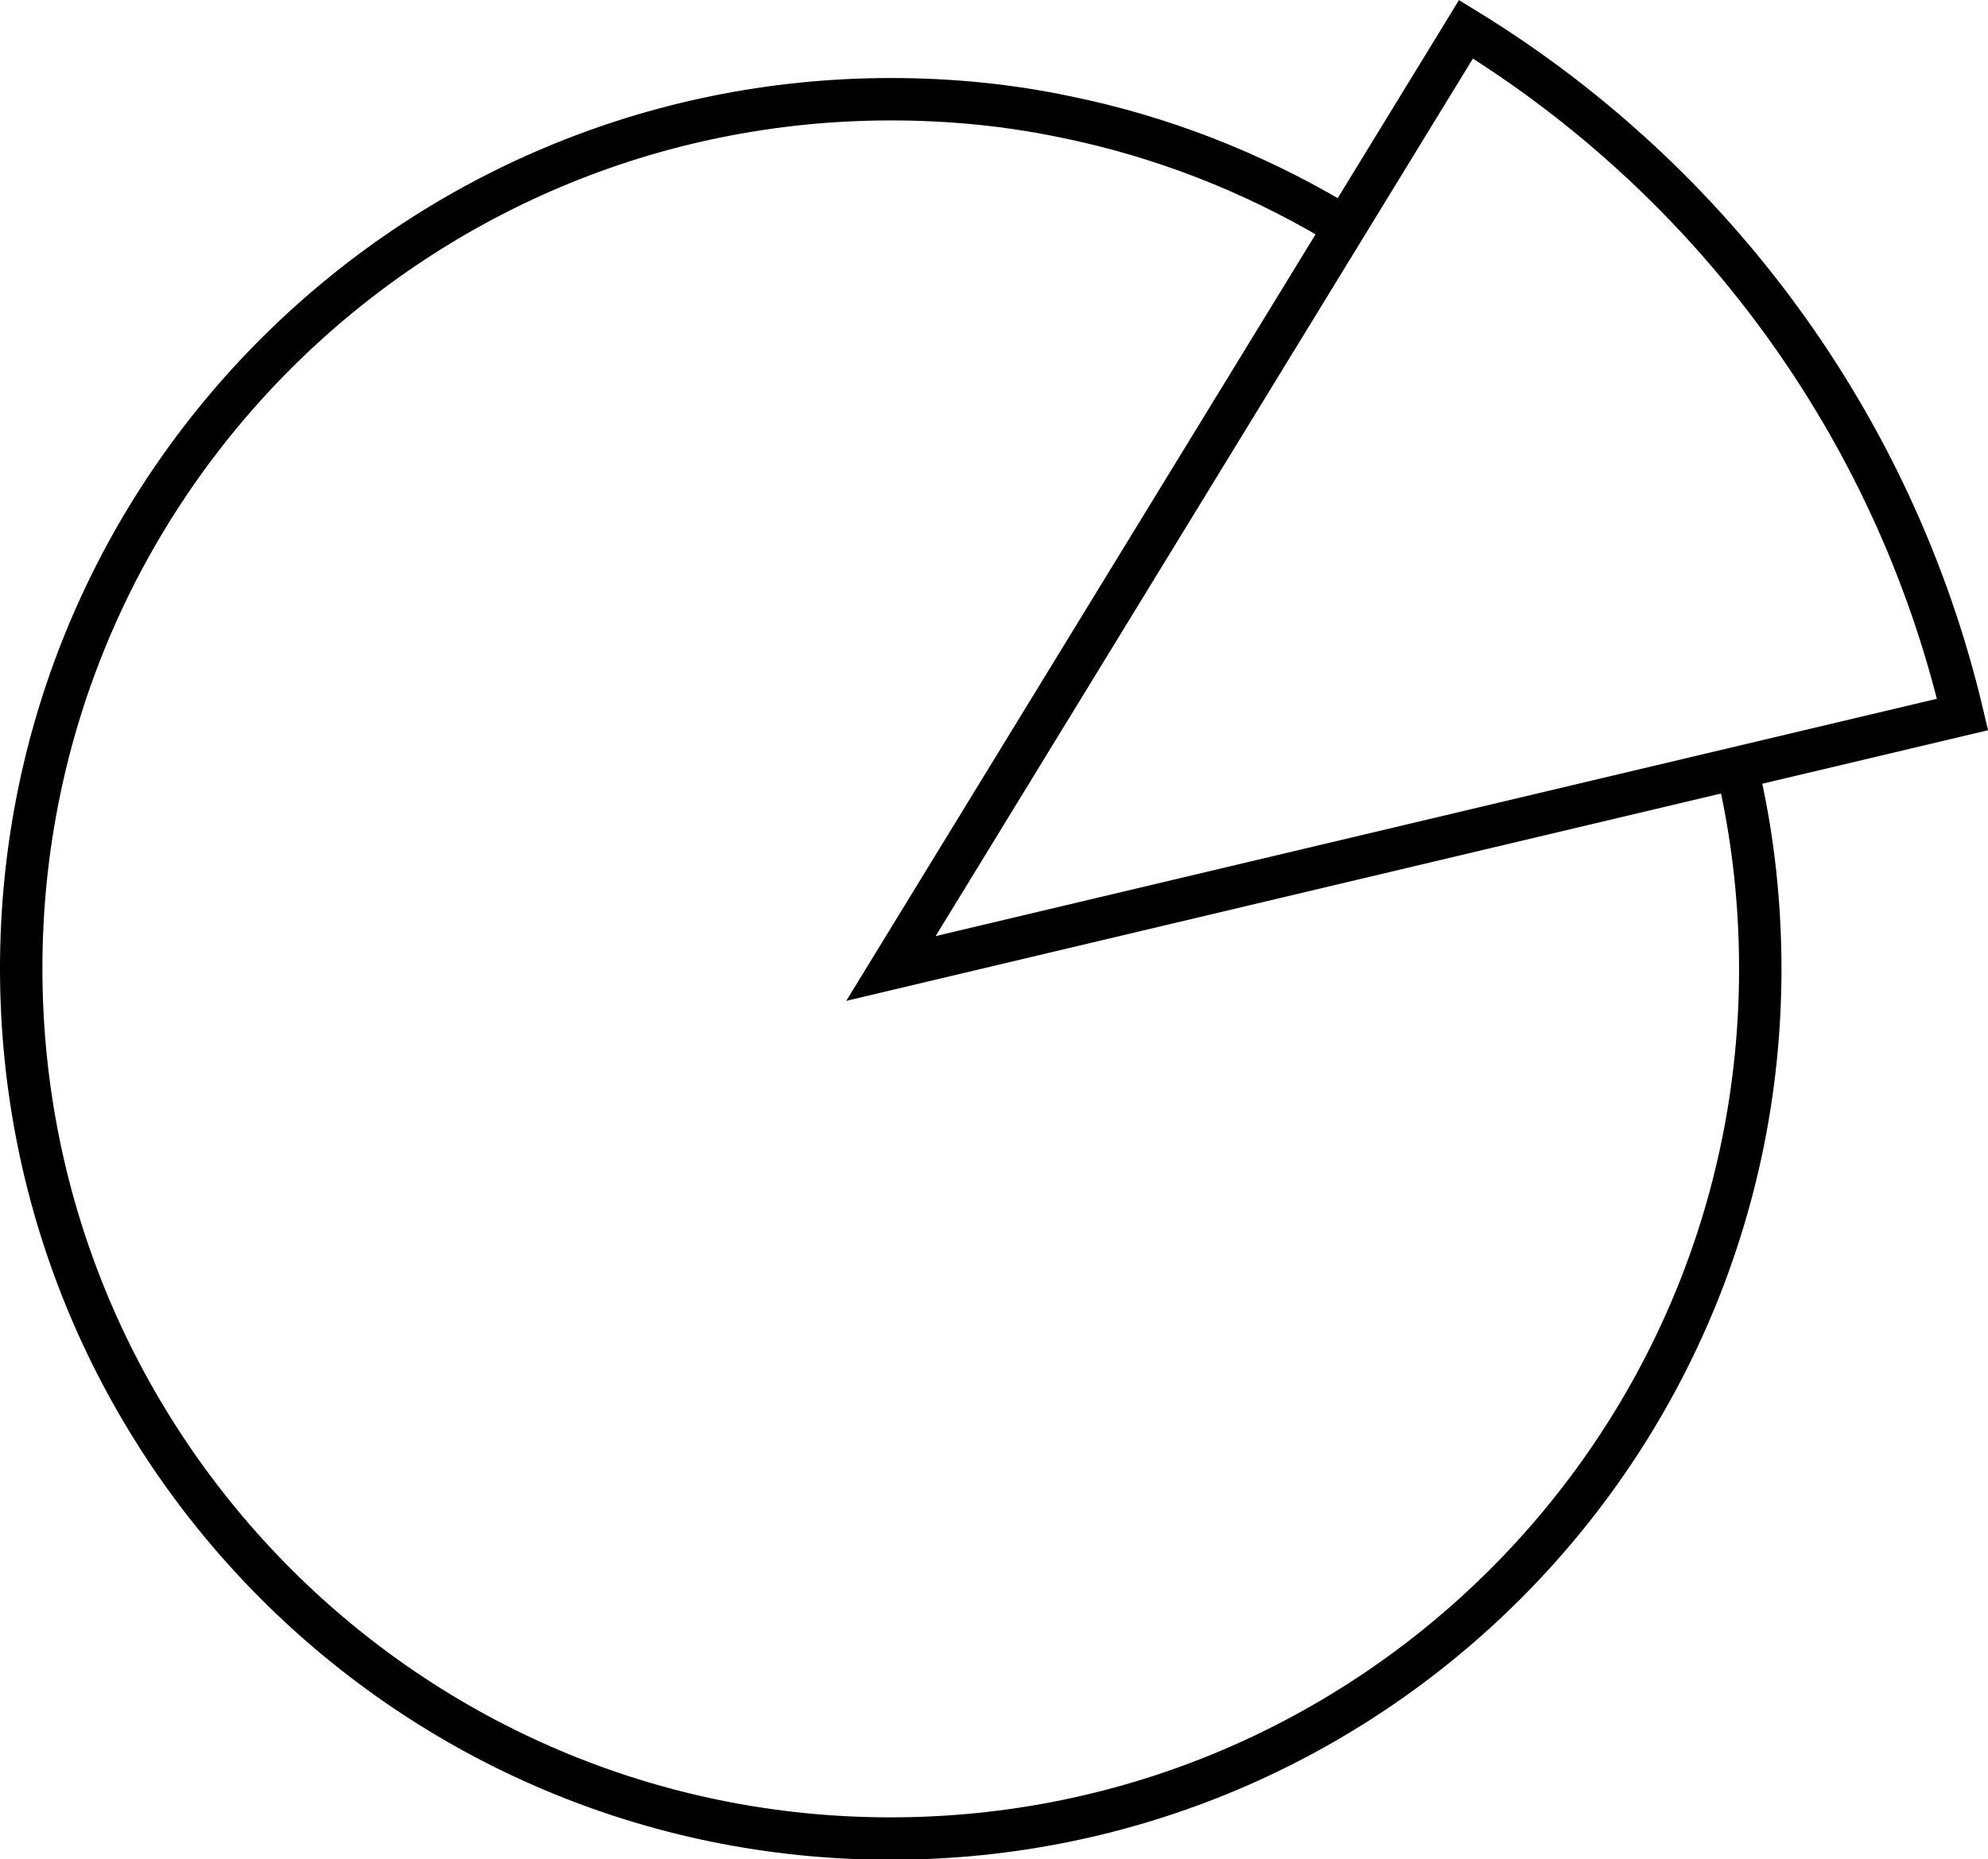 <?xml version="1.0" encoding="UTF-8"?>
<!-- Generator: Adobe Illustrator 25.2.0, SVG Export Plug-In . SVG Version: 6.00 Build 0)  -->
<svg xmlns="http://www.w3.org/2000/svg" xmlns:xlink="http://www.w3.org/1999/xlink" version="1.1" id="Layer_1" x="0px" y="0px" viewBox="0 0 46.88 43.85" style="enable-background:new 0 0 46.88 43.85;" xml:space="preserve">
<style type="text/css">
	.st0{fill:none;stroke:#000000;stroke-miterlimit:10;}
</style>
<path class="st0" d="M40.87,17.74c0.42,1.63,0.64,3.34,0.64,5.11c0,11.33-9.18,20.51-20.51,20.51S0.5,34.17,0.5,22.84  S9.68,2.34,21.01,2.34c1.42,0,2.8,0.14,4.13,0.42c2.26,0.46,4.38,1.3,6.3,2.43"></path>
<path class="st0" d="M21.01,22.84l25.27-5.99c-1.61-6.82-5.9-12.6-11.71-16.16L21.01,22.84z"></path>
</svg>
